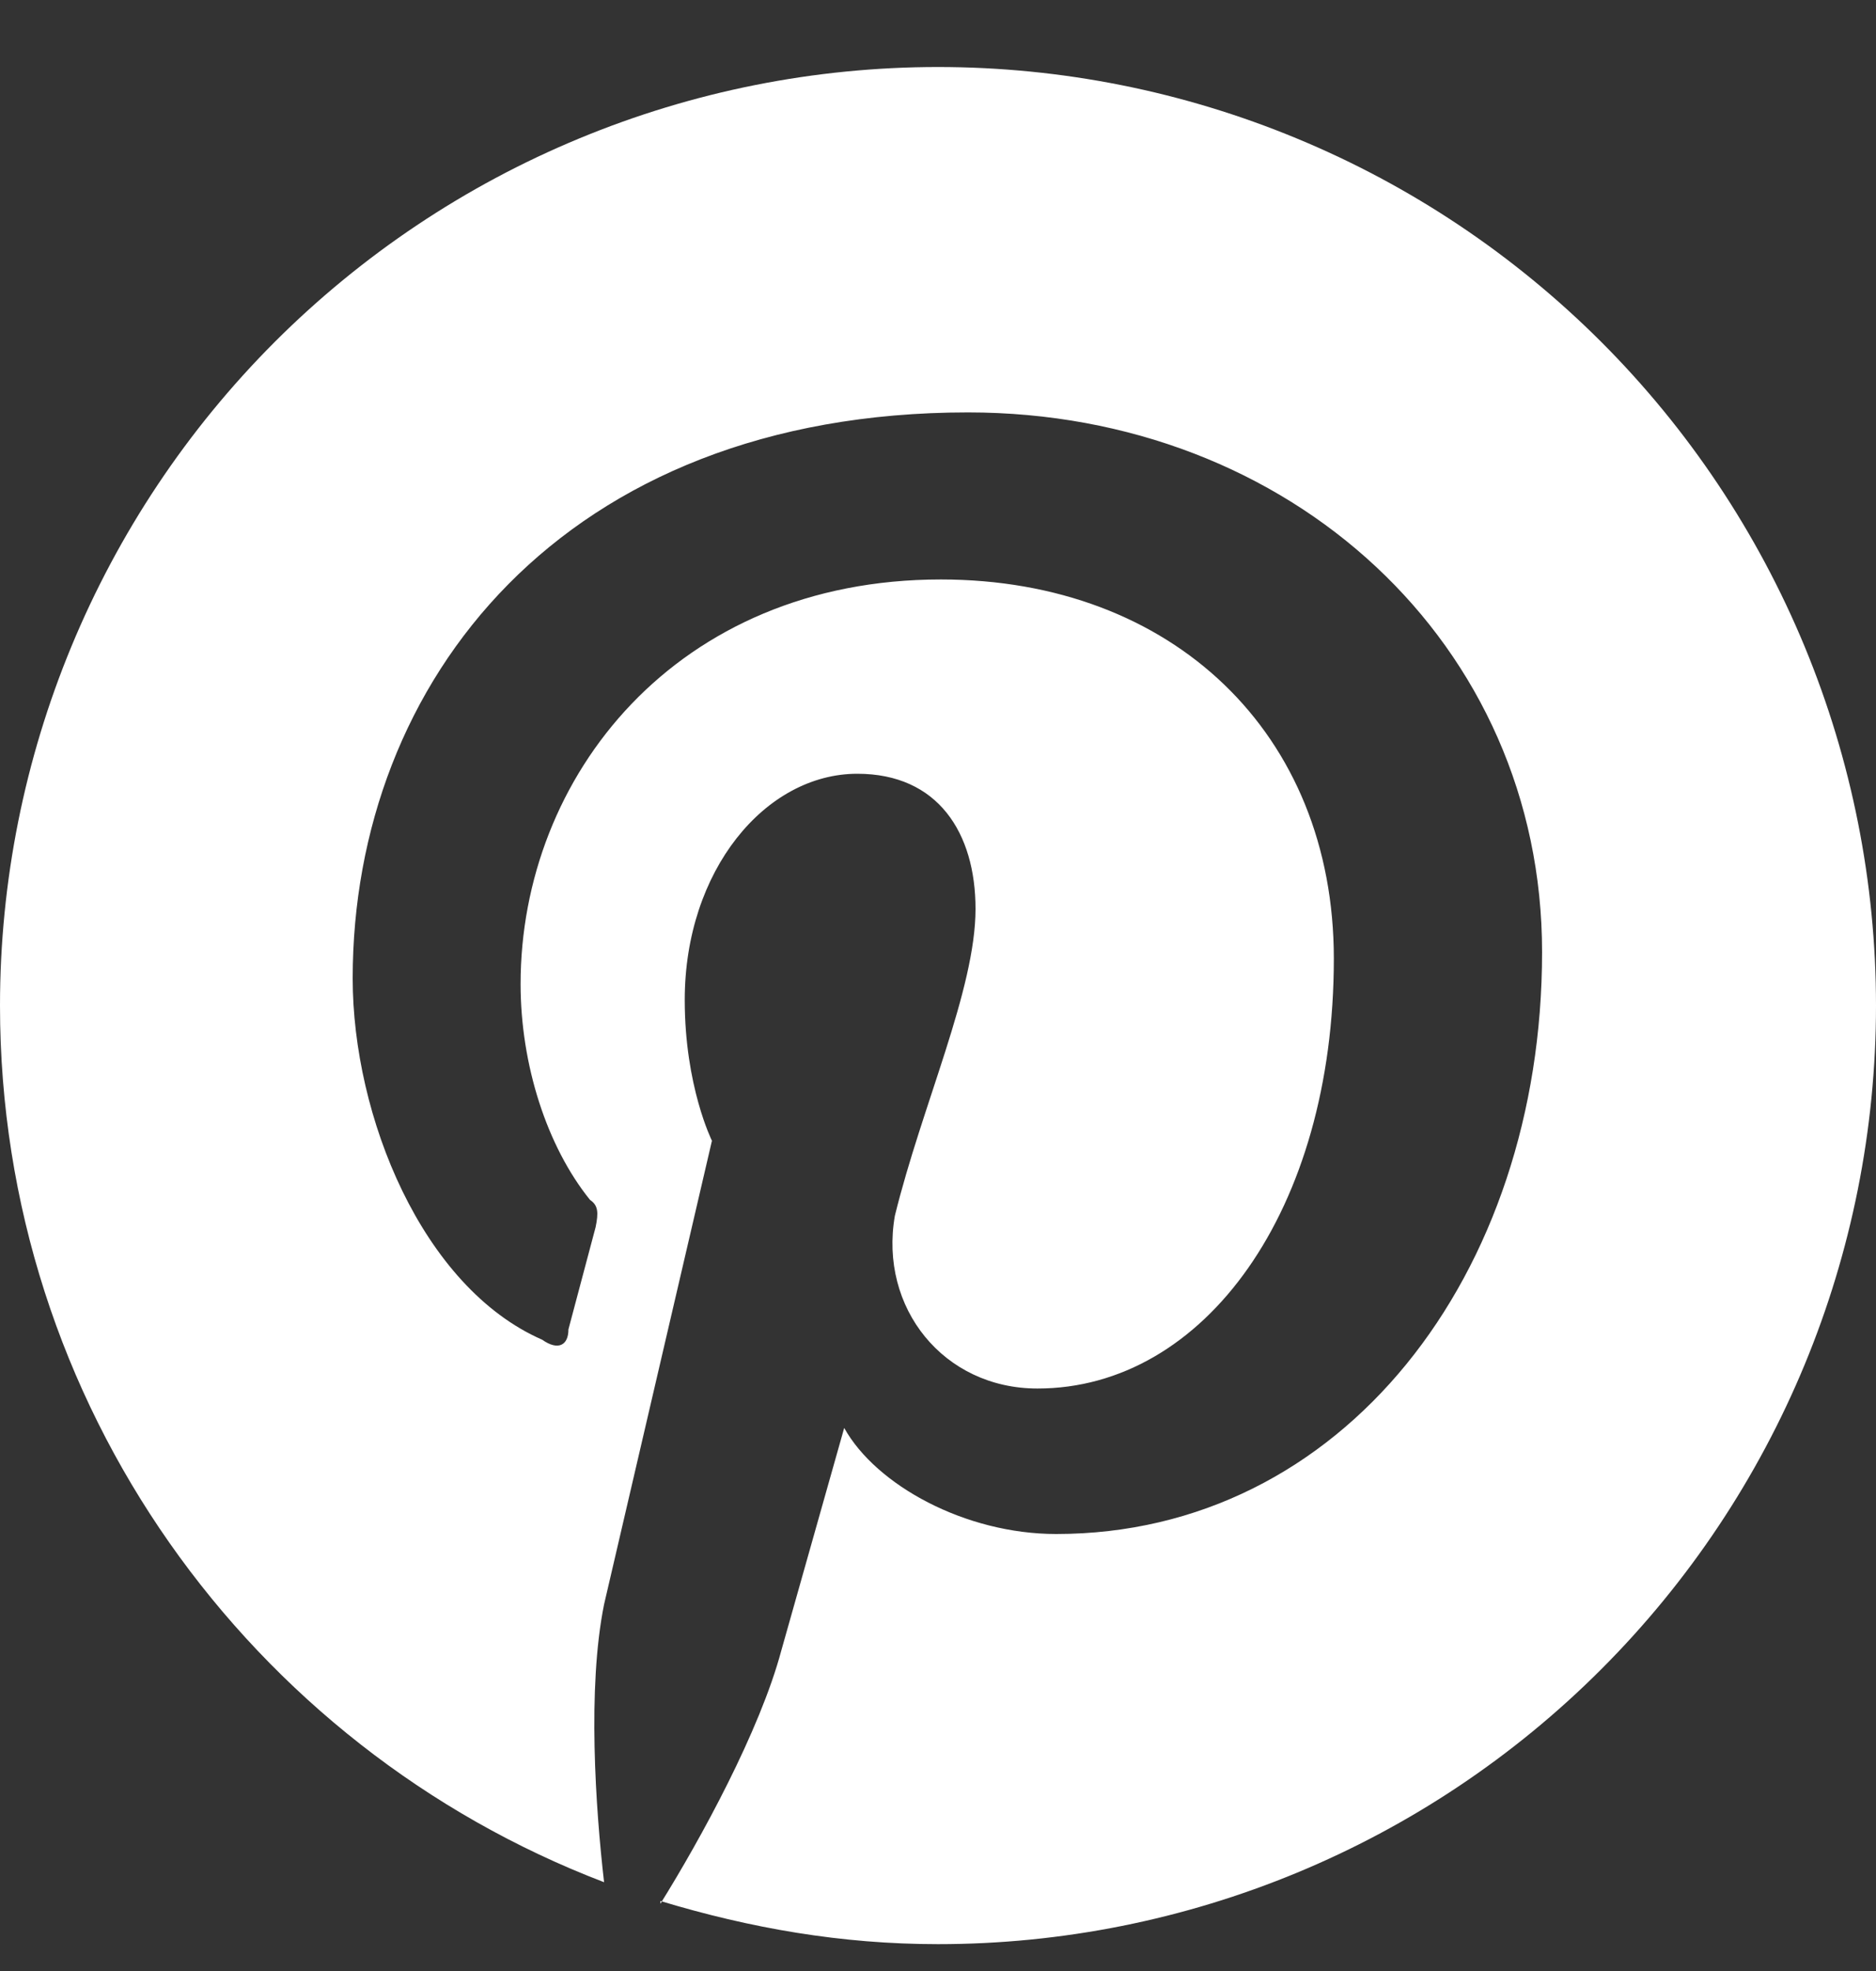 <svg width="20" height="21" viewBox="0 0 20 21" fill="none" xmlns="http://www.w3.org/2000/svg">
<rect x="0" y="0" width="20" height="21" fill="#333333" stroke="none"/>
<path d="M7.04 20.254C8 20.544 8.97 20.714 10 20.714C12.652 20.714 15.196 19.661 17.071 17.785C18.946 15.91 20 13.367 20 10.714C20 9.401 19.741 8.101 19.239 6.888C18.736 5.674 18 4.572 17.071 3.643C16.142 2.715 15.04 1.978 13.827 1.476C12.614 0.973 11.313 0.714 10 0.714C8.687 0.714 7.386 0.973 6.173 1.476C4.96 1.978 3.858 2.715 2.929 3.643C1.054 5.519 0 8.062 0 10.714C0 14.964 2.67 18.614 6.44 20.054C6.35 19.274 6.26 17.984 6.44 17.094L7.59 12.154C7.59 12.154 7.3 11.574 7.3 10.654C7.3 9.274 8.16 8.244 9.14 8.244C10 8.244 10.4 8.874 10.4 9.684C10.4 10.544 9.83 11.774 9.54 12.954C9.37 13.934 10.06 14.794 11.06 14.794C12.84 14.794 14.22 12.894 14.22 10.214C14.22 7.814 12.5 6.174 10.03 6.174C7.21 6.174 5.55 8.274 5.55 10.484C5.55 11.344 5.83 12.214 6.29 12.784C6.38 12.844 6.38 12.924 6.35 13.074L6.06 14.164C6.06 14.334 5.95 14.394 5.78 14.274C4.5 13.714 3.76 11.894 3.76 10.424C3.76 7.264 6 4.394 10.32 4.394C13.76 4.394 16.44 6.864 16.44 10.144C16.44 13.584 14.31 16.344 11.26 16.344C10.29 16.344 9.34 15.824 9 15.214L8.33 17.584C8.1 18.444 7.47 19.594 7.04 20.284V20.254Z" fill="white"/>
</svg>

